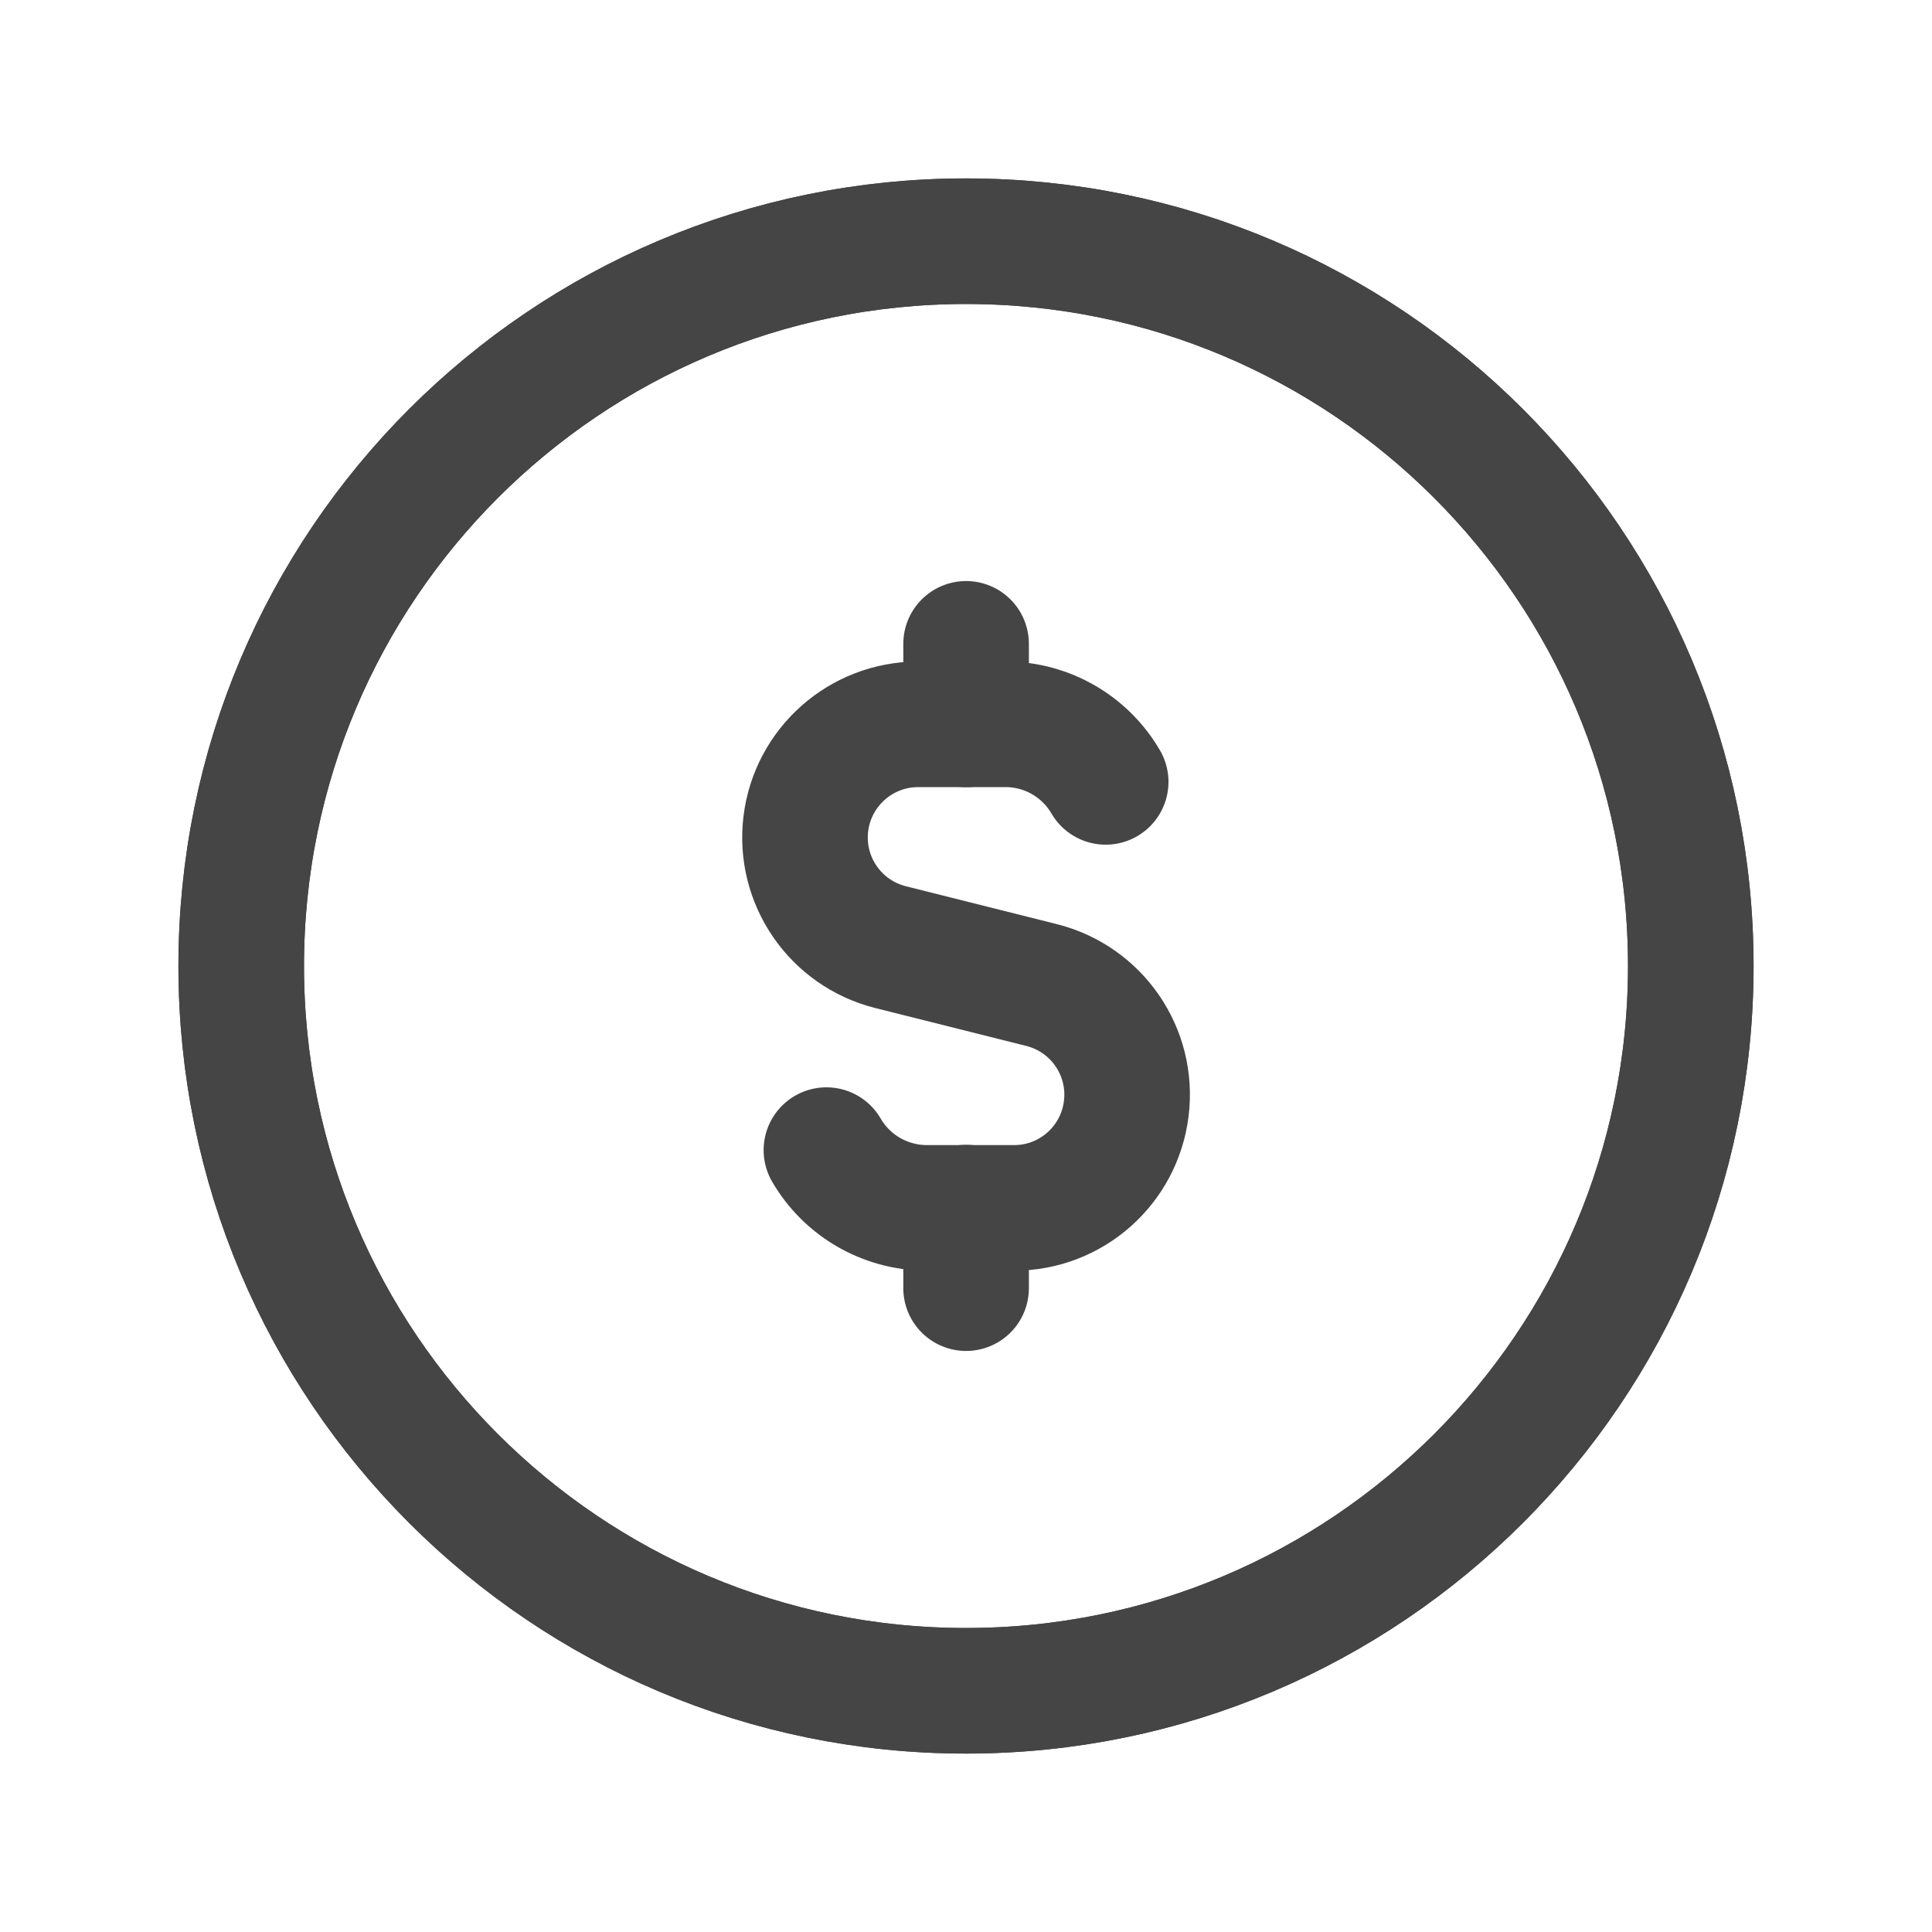 <svg width="20" height="20" viewBox="0 0 20 20" fill="none" xmlns="http://www.w3.org/2000/svg">
<path d="M10.001 7.499V6.665" stroke="#454545" stroke-width="1.3" stroke-linecap="round" stroke-linejoin="round"/>
<path d="M10.001 12.501V13.335" stroke="#454545" stroke-width="1.3" stroke-linecap="round" stroke-linejoin="round"/>
<path d="M8.555 11.906C8.768 12.273 9.16 12.5 9.585 12.504H10.498C11.089 12.504 11.587 12.063 11.659 11.476C11.732 10.889 11.355 10.341 10.782 10.197L9.22 9.805C8.646 9.661 8.27 9.113 8.342 8.526C8.415 7.939 8.913 7.499 9.504 7.498H10.417C10.841 7.501 11.232 7.727 11.446 8.094" stroke="#454545" stroke-width="1.3" stroke-linecap="round" stroke-linejoin="round"/>
<path d="M10 2.497C14.144 2.497 17.503 5.856 17.503 10C17.503 14.144 14.144 17.503 10 17.503C5.856 17.503 2.497 14.144 2.497 10C2.497 5.856 5.856 2.497 10 2.497" stroke="#454545" stroke-width="1.3" stroke-linecap="round" stroke-linejoin="round"/>
<path d="M10 2.497C14.144 2.497 17.503 5.856 17.503 10C17.503 14.144 14.144 17.503 10 17.503C5.856 17.503 2.497 14.144 2.497 10C2.497 5.856 5.856 2.497 10 2.497" stroke="#454545" stroke-width="1.3" stroke-linecap="round" stroke-linejoin="round"/>
</svg>
